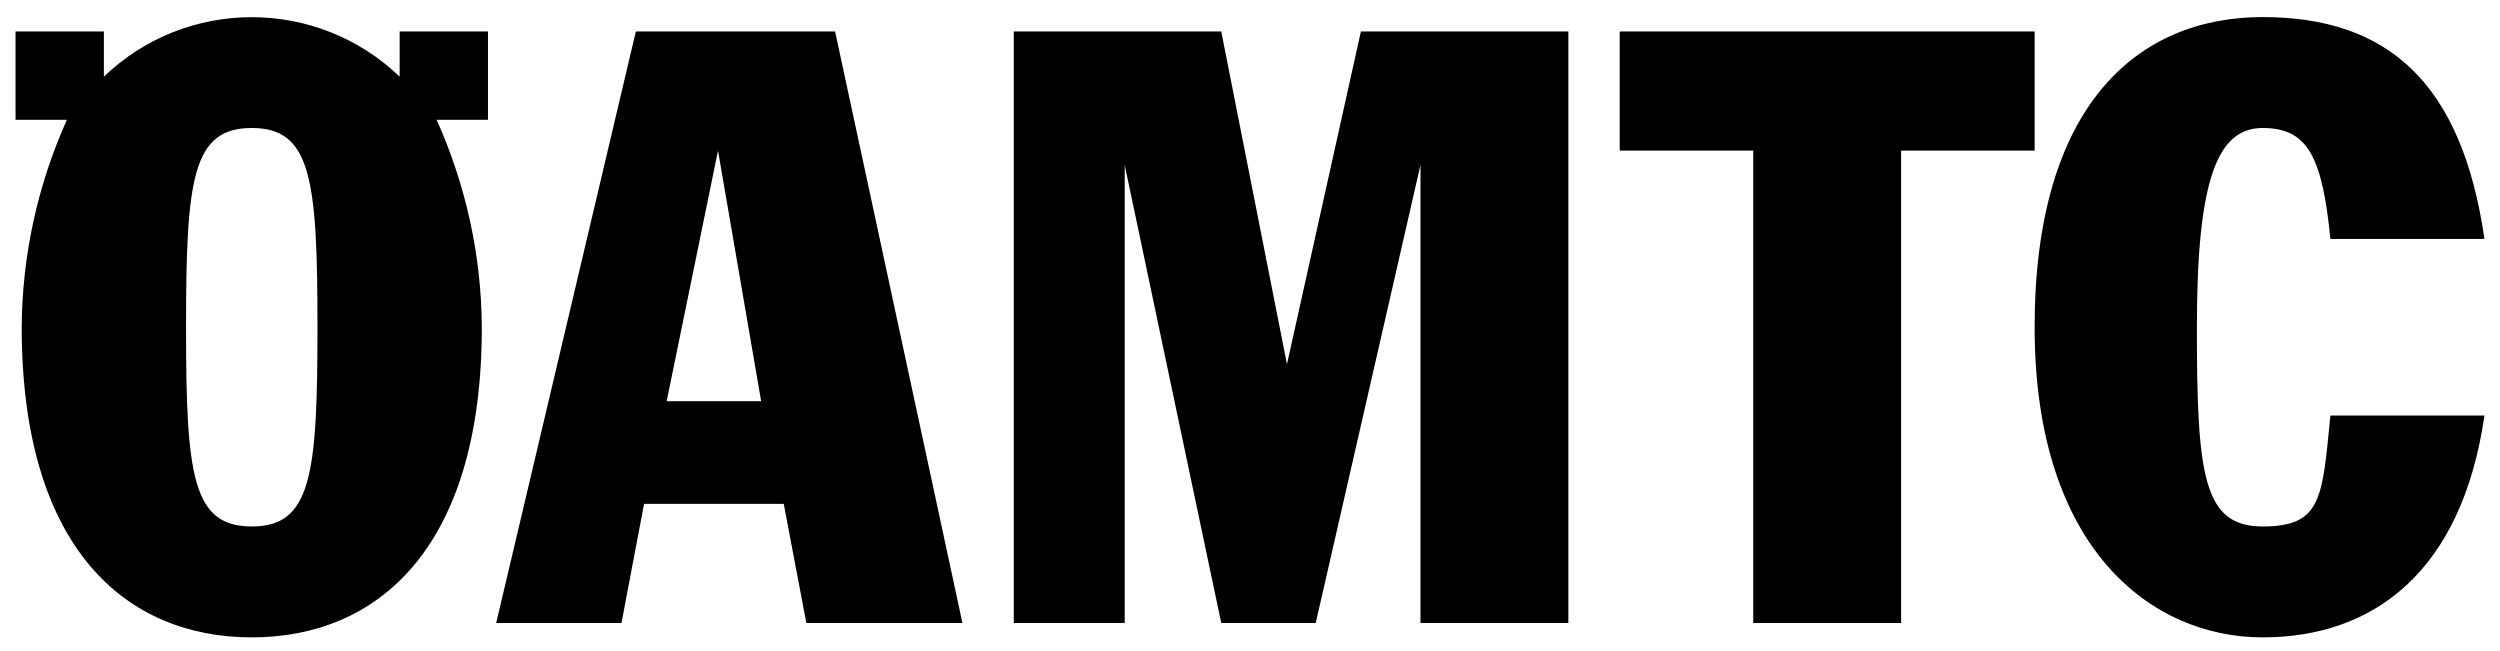 <svg width="142" height="37" viewBox="0 0 142 37" fill="none" xmlns="http://www.w3.org/2000/svg"><path d="M115.567 8.554H107.983V35.387H99.583V8.554H92V1.787H115.567V8.554ZM22.7 1.787H27.717V6.804H24.8C26.468 10.514 27.343 14.527 27.367 18.587C27.367 31.187 21.417 36.203 14.3 36.203C7.183 36.203 1.233 31.187 1.233 18.587C1.257 14.527 2.132 10.514 3.8 6.804H0.883V1.787H5.9V4.354C10.59 -0.15 18.01 -0.15 22.7 4.354V1.787ZM18.033 18.587C18.033 10.187 17.683 7.27 14.3 7.27C10.917 7.27 10.567 10.187 10.567 18.587C10.567 26.987 10.917 29.904 14.3 29.904C17.683 29.904 18.033 26.987 18.033 18.587ZM47.433 1.787L54.667 35.387H45.8L44.517 28.62H36.583L35.3 35.387H28.183L36.117 1.787H47.433ZM43.233 22.787L40.783 8.554L37.867 22.787H43.233ZM77.3 1.787H89.083V35.387H80.683V9.37L74.733 35.387H69.367L63.883 9.37V35.387H57.583V1.787H69.367L73.1 20.687L77.3 1.787ZM132.367 23.604H141.117C139.833 32.47 134.817 36.203 128.517 36.203C122.217 36.203 115.567 31.187 115.567 18.587C115.567 5.987 121.4 0.97 128.517 0.97C135.633 0.97 139.833 4.704 141.117 13.57H132.367C131.9 8.904 131.083 7.27 128.517 7.27C125.95 7.27 124.783 10.187 124.783 18.587C124.783 26.987 125.133 29.904 128.517 29.904C131.9 29.904 131.9 28.27 132.367 23.604Z" fill="black"/></svg>